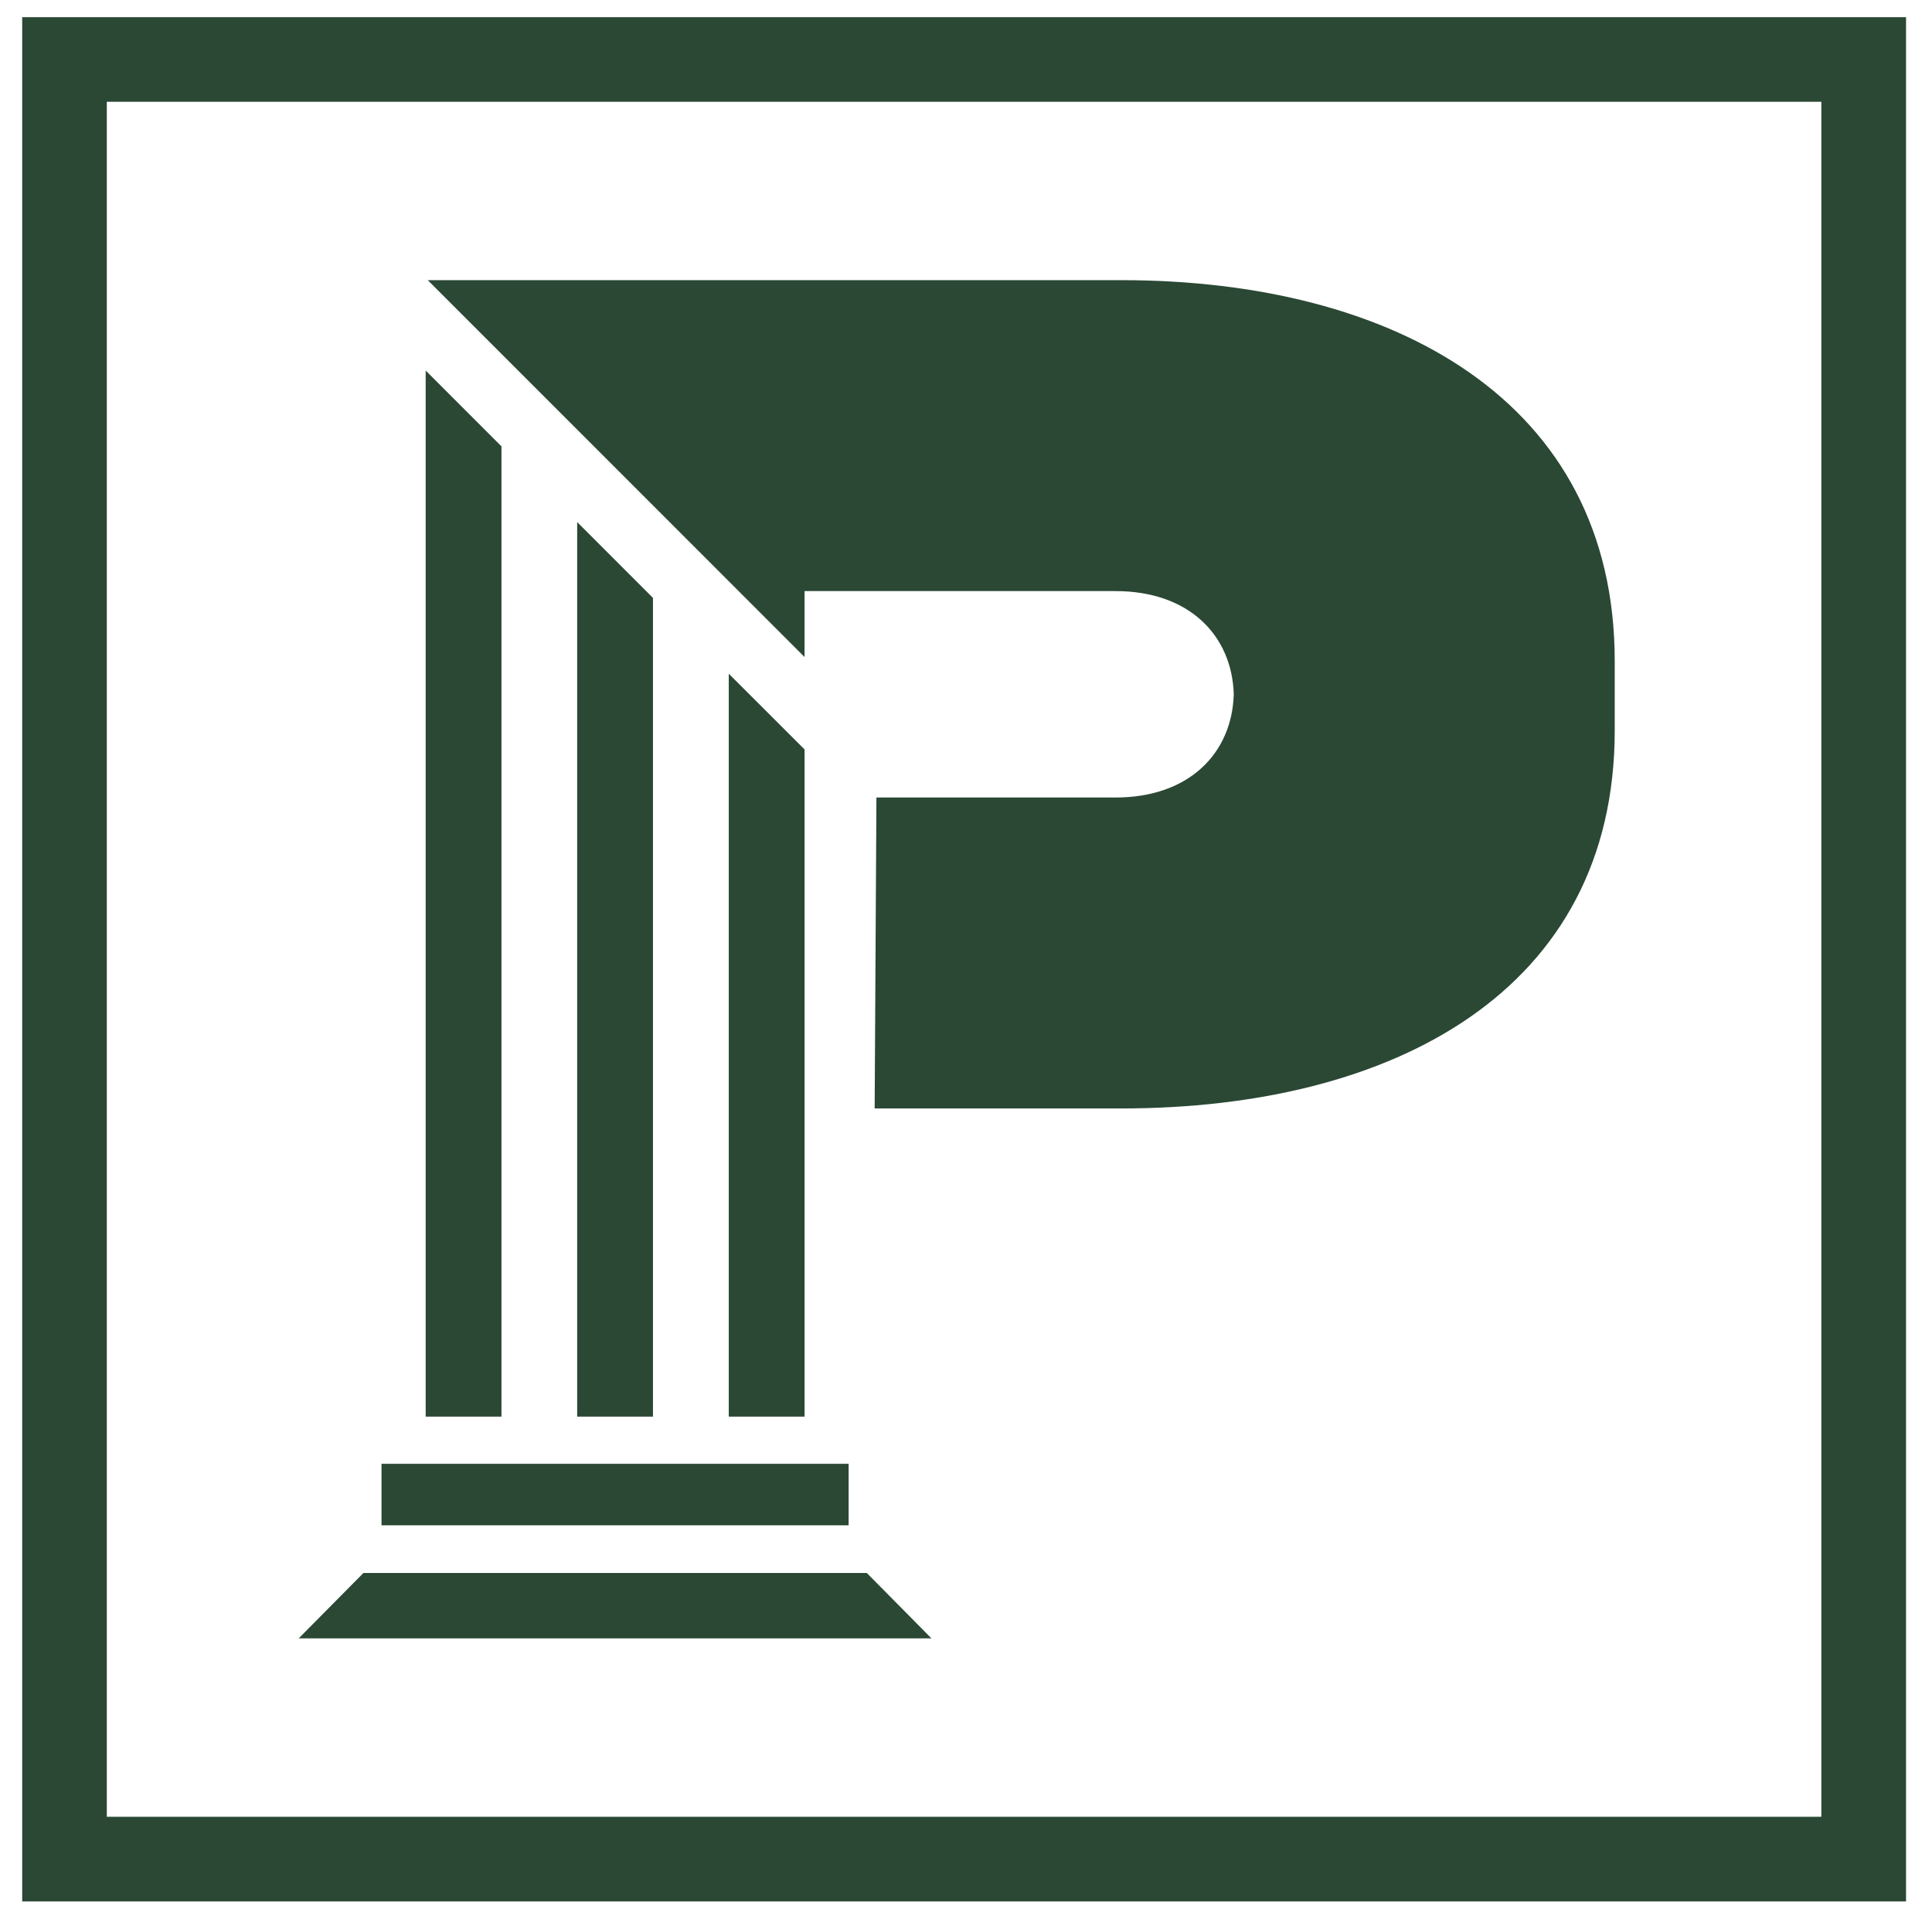 <svg xmlns="http://www.w3.org/2000/svg" id="Layer_1" viewBox="0 0 241.14 238.39"><defs><style> .st0 { fill: #2a4834; } </style></defs><g><polygon class="st0" points="72.04 65.15 72.04 176.78 81.5 176.78 81.5 74.61 72.04 65.15"></polygon><polygon class="st0" points="100.42 135.11 100.42 93.52 90.96 84.07 90.96 176.78 100.42 176.78 100.42 141.83 100.42 135.11"></polygon><polygon class="st0" points="62.59 55.7 53.13 46.24 53.13 176.78 62.59 176.78 62.59 55.7"></polygon><rect class="st0" x="47.62" y="182.66" width="58.3" height="7.68"></rect><polygon class="st0" points="45.36 196.29 37.28 204.45 116.26 204.45 108.19 196.29 45.36 196.29"></polygon><path class="st0" d="M201.54,82.49c0-32.5-27.65-47.53-61.59-47.53H53.39l47.03,47.03v-8.23h38.8c9.26,0,14.56,5.59,14.77,12.88-.21,7.29-5.51,12.88-14.77,12.88h-29.83l-.22,38.8h30.78c33.95,0,61.59-14.67,61.59-47.17,0-.22,0-6.59,0-8.66Z"></path></g><path class="st0" d="M237.9,237.27H2.77V2.14h235.13v235.13ZM13.33,226.71h214V12.7H13.33v214Z"></path></svg>